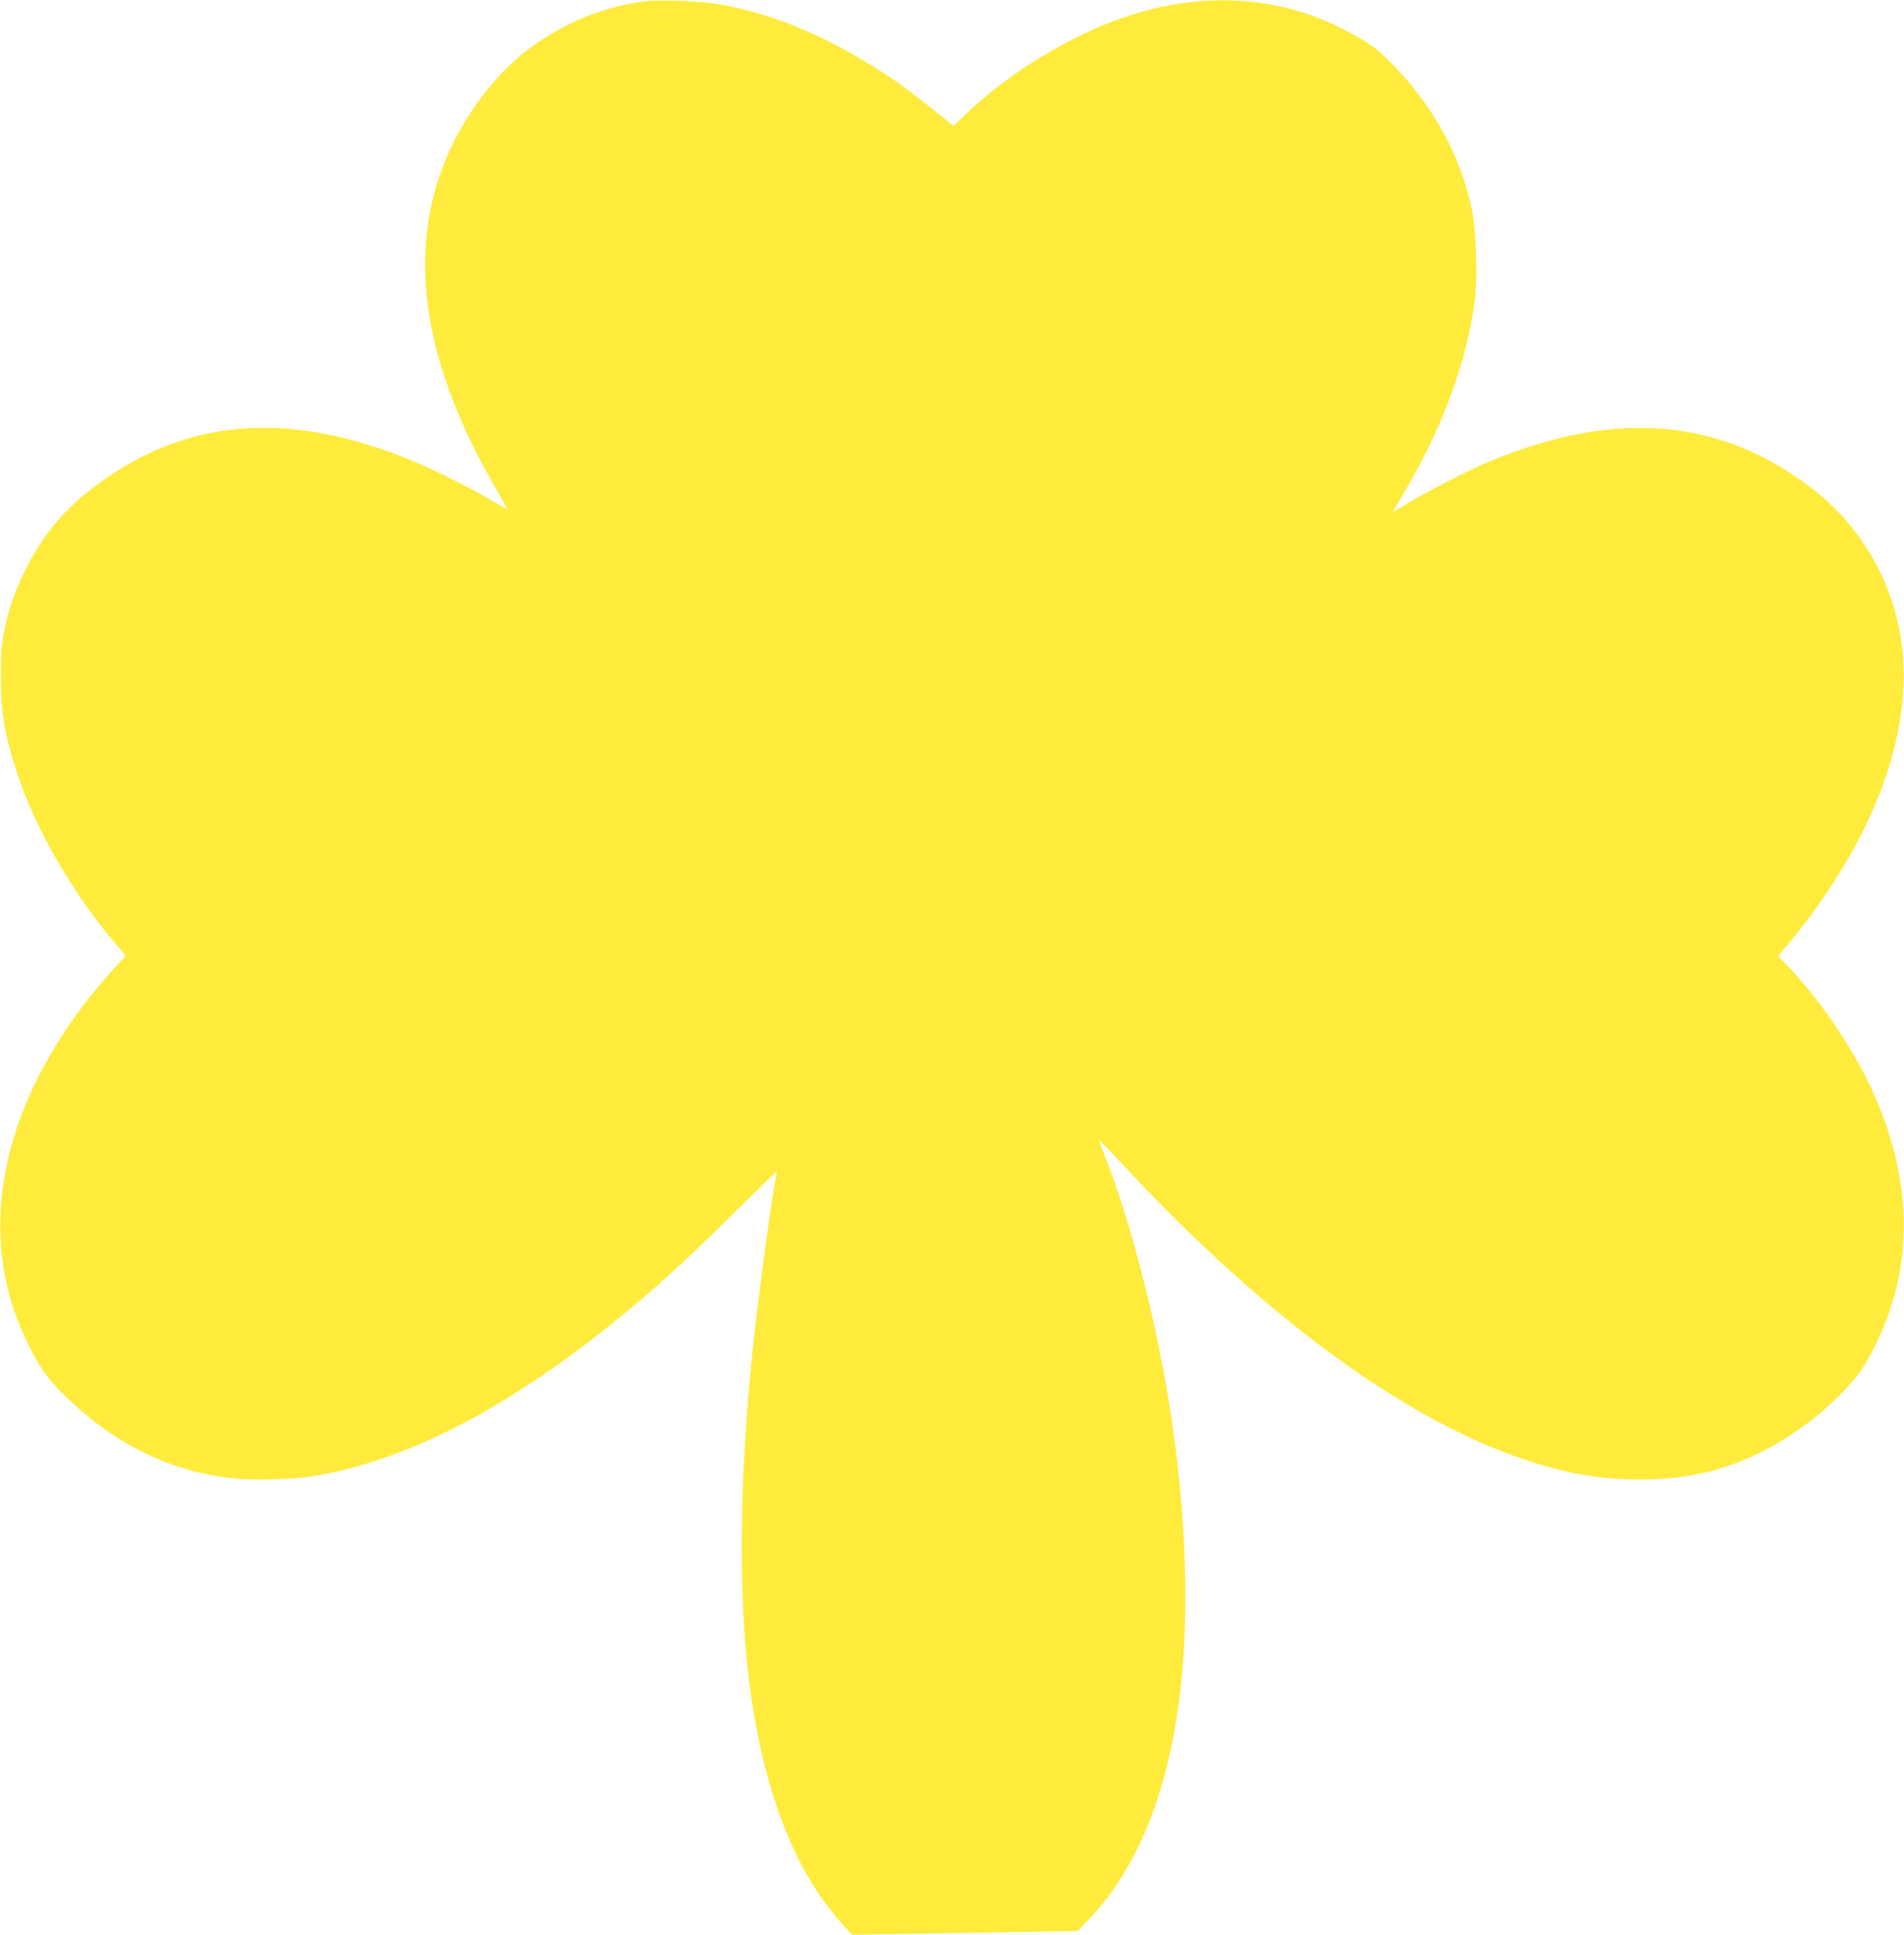 <?xml version="1.0" standalone="no"?>
<!DOCTYPE svg PUBLIC "-//W3C//DTD SVG 20010904//EN"
 "http://www.w3.org/TR/2001/REC-SVG-20010904/DTD/svg10.dtd">
<svg version="1.0" xmlns="http://www.w3.org/2000/svg"
 width="1260pt" height="1280pt" viewBox="0 0 1260 1280"
 preserveAspectRatio="xMidYMid meet">
<g transform="translate(0,1280) scale(0.1,-0.1)"
fill="#ffeb3b" stroke="none">
<path d="M4261 12790 c-270 -34 -531 -142 -761 -313 -195 -145 -384 -382 -505
-632 -317 -652 -220 -1409 294 -2290 38 -66 68 -121 67 -123 -2 -1 -50 25
-107 59 -151 91 -414 220 -575 283 -809 318 -1481 249 -2074 -213 -189 -147
-326 -315 -434 -536 -70 -141 -103 -237 -138 -397 -18 -86 -22 -135 -22 -298
0 -249 22 -382 106 -640 120 -371 373 -808 659 -1141 33 -37 59 -70 59 -73 0
-2 -27 -33 -61 -68 -34 -35 -103 -115 -154 -178 -614 -763 -776 -1594 -445
-2288 88 -185 139 -258 262 -378 324 -317 694 -499 1107 -544 138 -16 407 -8
541 15 559 95 1152 383 1800 876 336 256 597 487 973 860 158 157 287 283 287
279 0 -3 -4 -31 -10 -61 -33 -178 -115 -795 -149 -1119 -79 -748 -94 -1476
-41 -2035 67 -697 251 -1267 528 -1634 37 -49 90 -114 119 -145 l52 -56 747
12 746 13 73 77 c308 321 509 801 594 1418 78 563 54 1287 -64 2008 -95 578
-256 1198 -419 1612 -25 63 -44 115 -42 117 1 2 81 -80 175 -182 923 -988
1843 -1663 2631 -1928 264 -89 458 -126 702 -134 448 -15 812 99 1176 369 146
108 314 277 373 374 340 563 356 1195 47 1855 -125 267 -345 588 -547 797 -34
34 -61 65 -61 68 0 3 26 36 59 73 90 105 203 258 295 398 293 450 453 893 472
1308 25 511 -197 996 -598 1308 -603 469 -1297 531 -2127 190 -131 -53 -402
-191 -533 -270 -65 -39 -118 -69 -118 -66 0 2 30 55 67 116 260 437 424 886
474 1290 17 146 7 465 -21 592 -78 366 -260 694 -545 980 -94 94 -155 136
-333 225 -449 224 -986 237 -1506 35 -336 -129 -695 -355 -949 -595 l-98 -93
-23 19 c-266 216 -365 289 -561 407 -317 192 -638 320 -955 377 -132 24 -392
34 -509 20z"/>
</g>
</svg>
